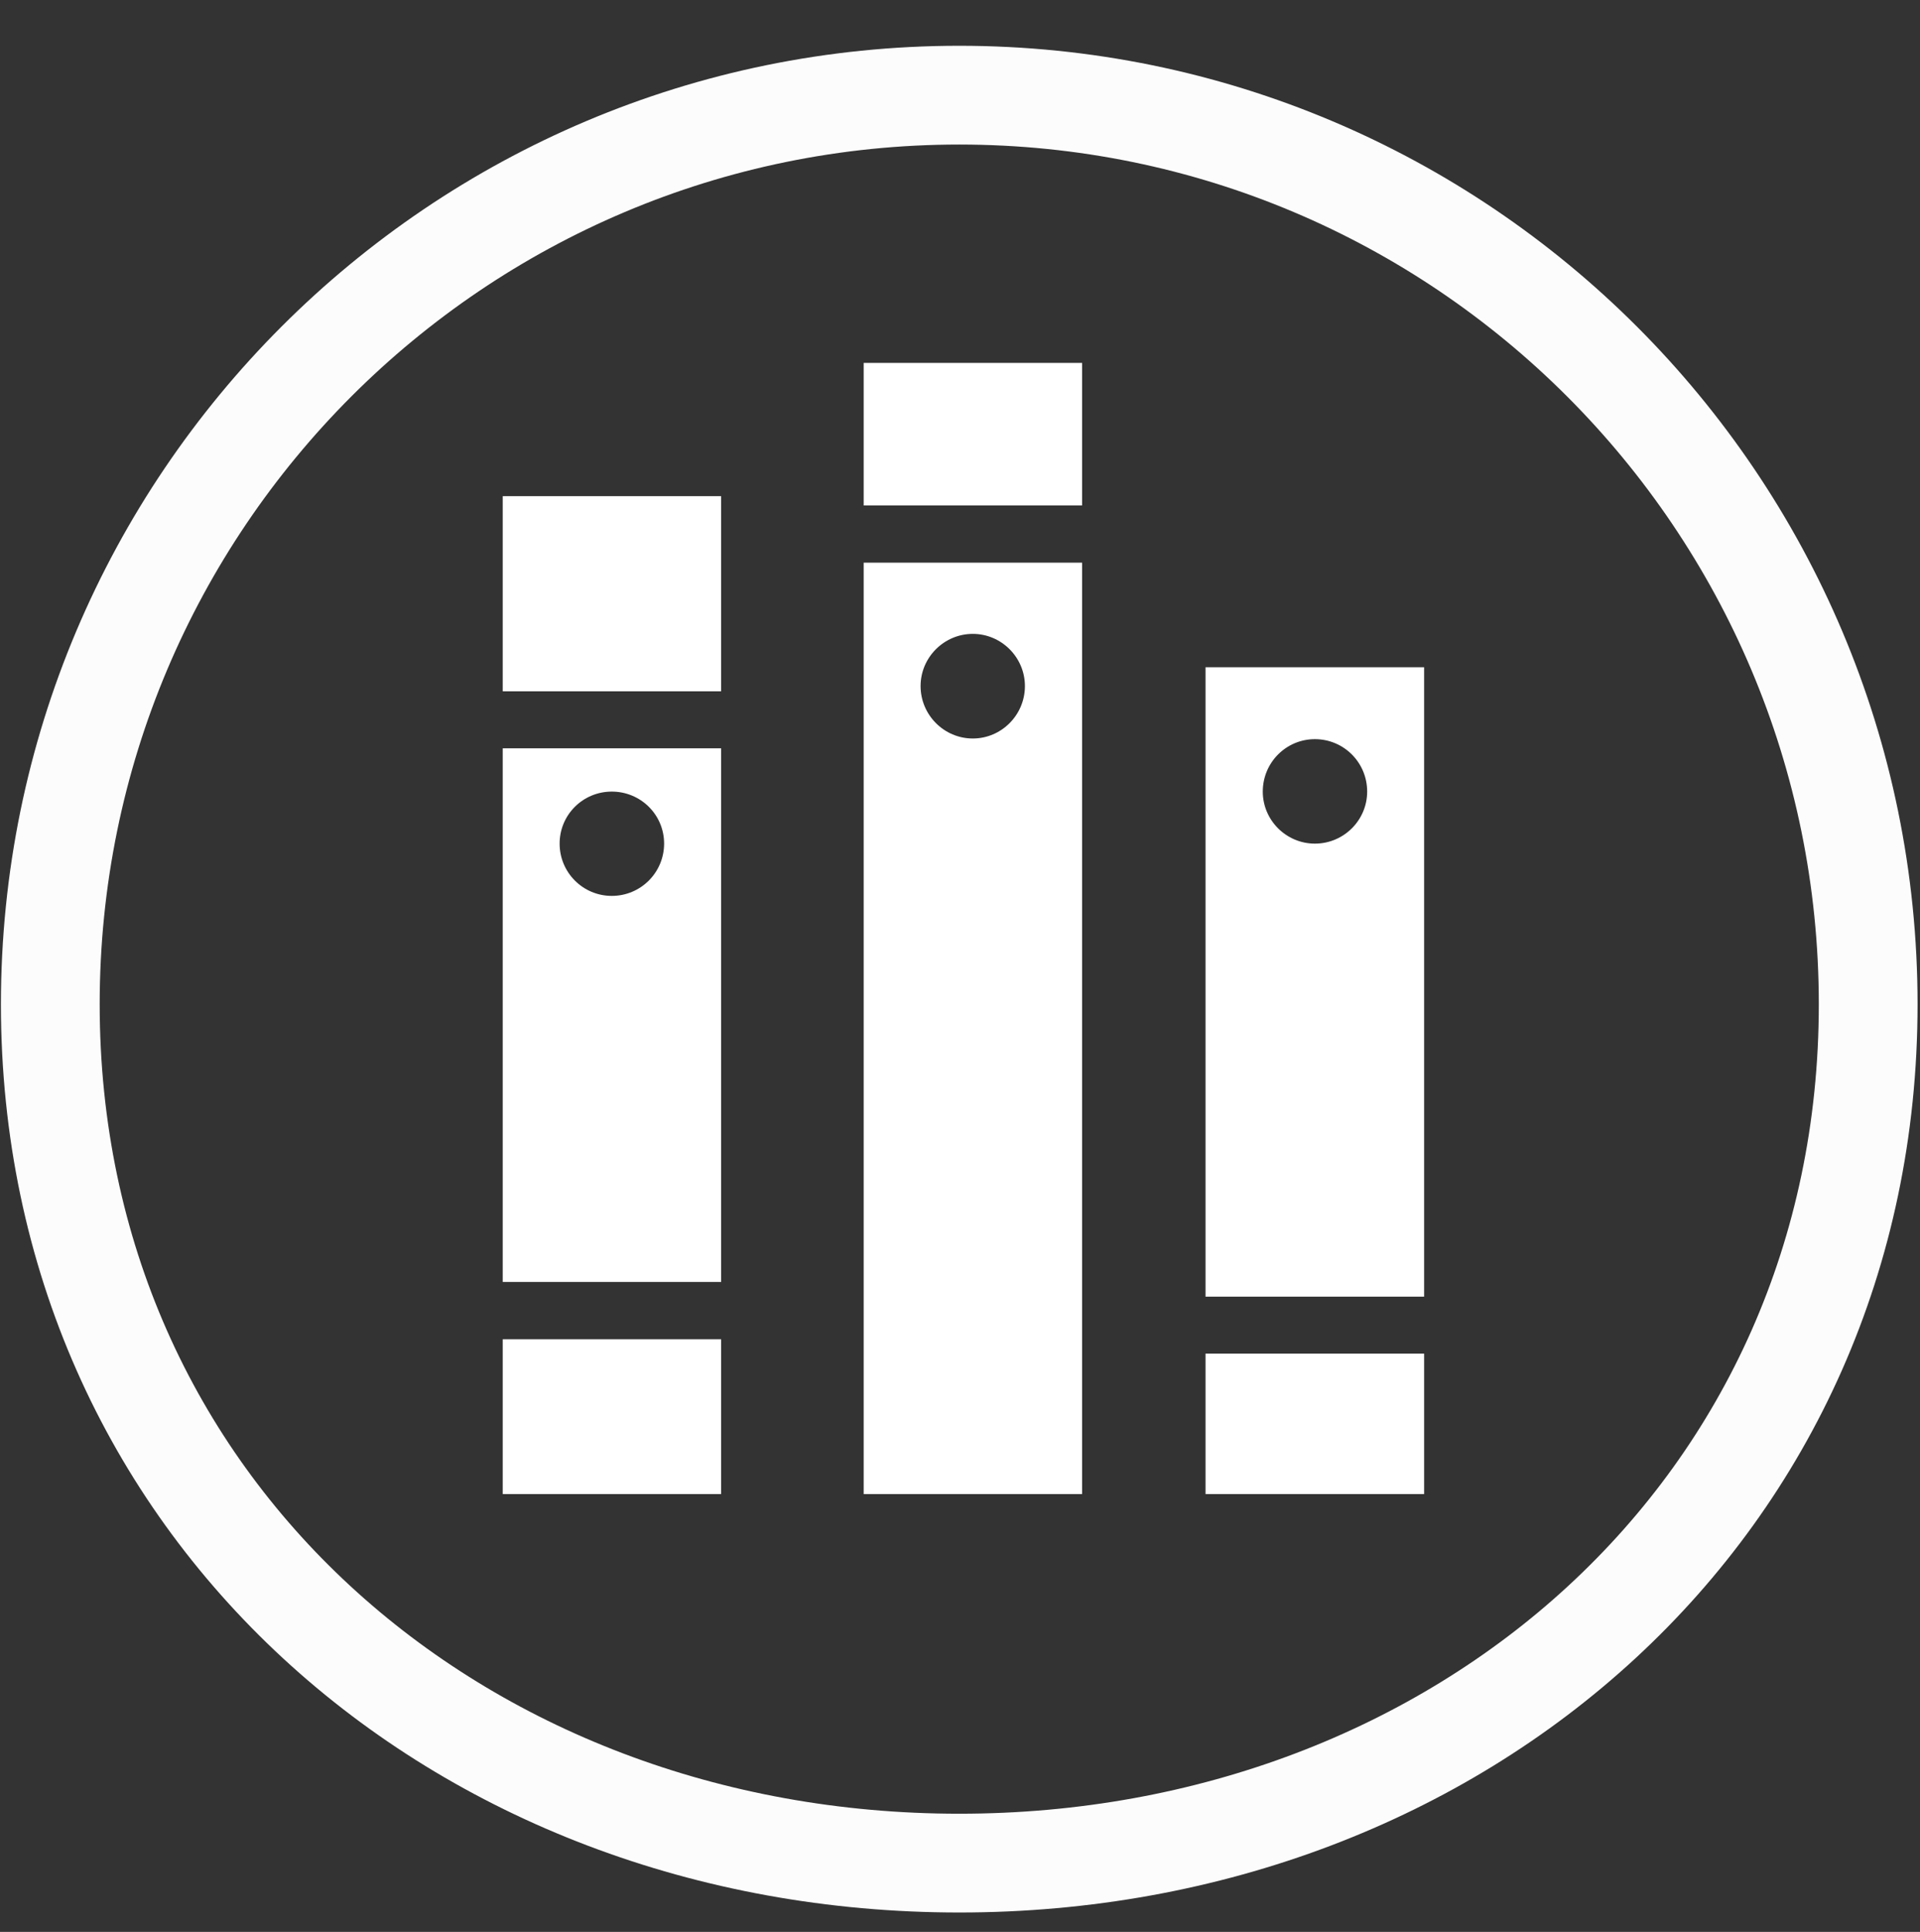<?xml version="1.0" encoding="utf-8"?>
<!-- Generator: Adobe Illustrator 16.0.0, SVG Export Plug-In . SVG Version: 6.00 Build 0)  -->
<!DOCTYPE svg PUBLIC "-//W3C//DTD SVG 1.1//EN" "http://www.w3.org/Graphics/SVG/1.1/DTD/svg11.dtd">
<svg version="1.1" id="Layer_1" xmlns="http://www.w3.org/2000/svg" xmlns:xlink="http://www.w3.org/1999/xlink" x="0px" y="0px"
	 width="38.165px" height="38.392px" viewBox="0 0 38.165 38.392" enable-background="new 0 0 38.165 38.392" xml:space="preserve">
<rect x="0" y="0" width="38.165" height="38.392" fill="#333333" stroke="none"/>
<path fill="none" stroke="#FCFCFC" stroke-width="1.963" stroke-miterlimit="10" d="M37.135,19.958
	c0,9.979-8.09,17.067-18.067,17.067C9.089,37.026,1,29.937,1,19.958C1,9.98,9.089,1.891,19.067,1.891
	C29.045,1.891,37.135,9.98,37.135,19.958z"/>
<g>
	<g>
		<g>
			<g>
				<rect x="9.993" y="9.86" fill="#FFFFFF" width="4.341" height="3.878"/>
				<rect x="9.993" y="26.615" fill="#FFFFFF" width="4.341" height="3.076"/>
				<path fill="#FFFFFF" d="M9.993,14.871v10.605h4.341V14.871H9.993z M12.161,17.804c-0.572,0-1.037-0.463-1.037-1.039
					c0-0.575,0.465-1.034,1.037-1.034c0.574,0,1.04,0.459,1.04,1.034C13.2,17.341,12.735,17.804,12.161,17.804z"/>
			</g>
			<g>
				<rect x="23.963" y="26.9" fill="#FFFFFF" width="4.345" height="2.791"/>
				<path fill="#FFFFFF" d="M23.963,13.26v12.508h4.345V13.26H23.963z M26.137,16.765c-0.57,0-1.036-0.465-1.036-1.034
					c0-0.579,0.466-1.042,1.036-1.042c0.573,0,1.039,0.463,1.039,1.042C27.176,16.3,26.71,16.765,26.137,16.765z"/>
			</g>
			<g>
				<rect x="17.168" y="7.212" fill="#FFFFFF" width="4.342" height="2.833"/>
				<path fill="#FFFFFF" d="M17.168,11.182v18.509h4.342V11.182H17.168z M19.337,14.676c-0.571,0-1.038-0.468-1.038-1.042
					c0-0.569,0.466-1.037,1.038-1.037c0.57,0,1.036,0.468,1.036,1.037C20.373,14.208,19.907,14.676,19.337,14.676z"/>
			</g>
		</g>
	</g>
</g>
</svg>
